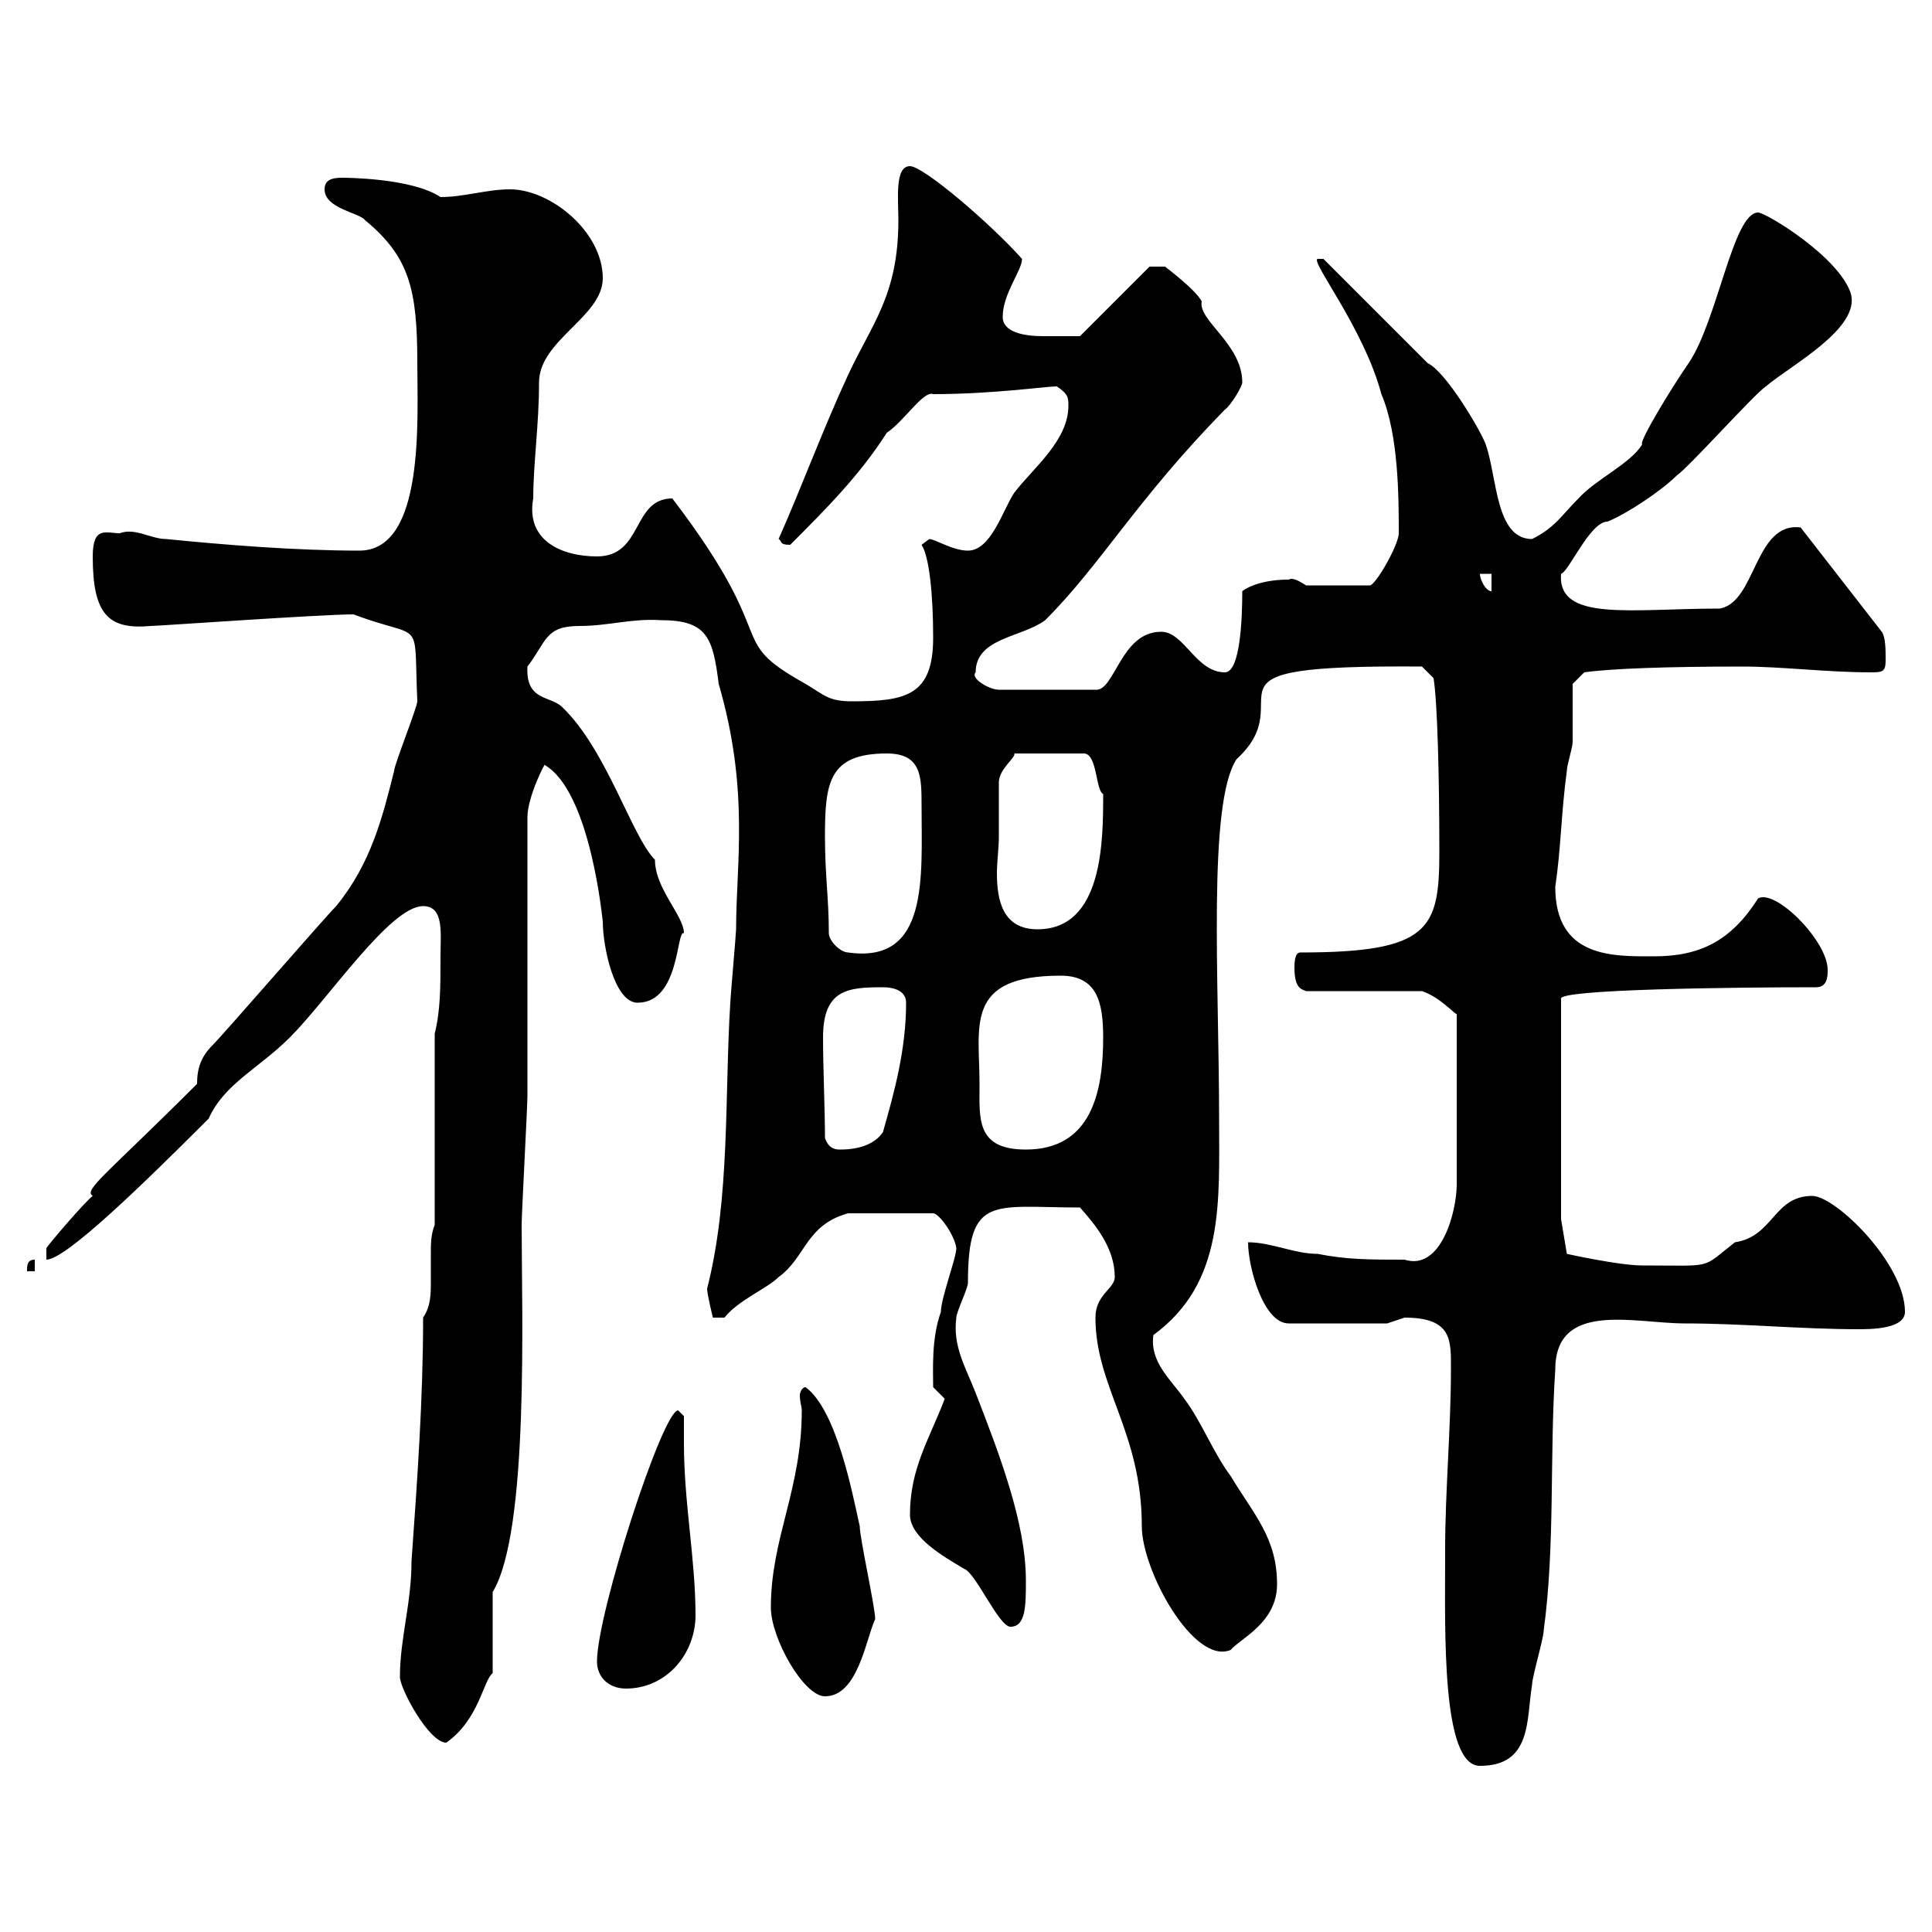 <svg xmlns="http://www.w3.org/2000/svg" xmlns:xlink="http://www.w3.org/1999/xlink" width="300" height="300"><path d="M224.40 240.60C224.40 240.60 224.40 241.80 224.40 241.80C224.40 253.20 223.80 274.20 229.80 274.20C237.90 274.20 237 267 237.90 261.60C237.90 260.40 239.70 254.40 239.70 253.20C241.50 240 240.60 226.20 241.50 212.70C241.50 201.90 253.80 205.50 261.60 205.50C270.60 205.50 279.60 206.40 288.60 206.40C290.40 206.40 295.80 206.40 295.80 203.70C295.80 196.20 285 185.70 281.40 185.70C275.40 185.70 275.40 192 269.40 192.90C264 197.10 266.40 196.50 255 196.50C251.40 196.50 243.30 194.70 243.30 194.70L242.40 189.30L242.40 155.10C241.80 153.60 269.40 153.30 282 153.30C283.80 153.30 283.80 151.50 283.80 150.60C283.80 146.10 275.70 138 273 139.50C268.80 146.10 264 148.50 256.80 148.50C250.50 148.50 241.50 148.80 241.50 137.70C242.40 131.70 242.40 126.30 243.30 119.70C243.30 118.80 244.20 116.10 244.20 115.20C244.20 113.40 244.20 107.10 244.20 106.20L246 104.40C250.20 103.80 259.20 103.50 270.60 103.50C276.60 103.50 283.80 104.40 290.40 104.40C292.20 104.40 292.80 104.40 292.80 102.60C292.80 100.80 292.80 99 292.20 98.10L279.60 81.90C272.40 81 272.70 93.60 267 94.50C253.20 94.50 241.80 96.60 242.40 89.10C243.60 88.80 246.90 81 249.60 81C252.60 79.80 258 76.20 260.40 73.80C262.20 72.60 272.40 61.20 274.20 60C278.10 56.70 288.90 51 287.40 45.60C285.60 39.90 274.20 33 273 33C269.10 33 266.70 49.80 262.20 56.40C259.50 60.30 254.40 68.70 255 69C253.20 72 247.80 74.40 245.10 77.40C242.40 80.10 241.50 81.90 237.90 83.70C232.20 83.70 232.50 74.10 230.70 69C229.80 66.60 224.40 57.60 221.70 56.40L205.50 40.20L204.60 40.20C203.40 40.50 211.80 51 214.50 61.20C217.20 67.50 217.20 77.40 217.20 82.80C217.20 84.60 213.60 90.90 212.70 90.90L202.80 90.90C200.10 89.10 200.10 90.30 200.10 90C195 90 192.90 91.80 192.90 91.80C192.90 96 192.60 104.40 190.20 104.40C185.70 104.40 183.90 98.10 180.30 98.10C174 98.10 173.10 107.40 170.10 107.10L155.10 107.10C153.60 107.10 150.60 105.30 151.50 104.40C151.50 99 158.70 99 162.30 96.30C171 87.60 176.40 77.70 190.20 63.60C191.10 63 192.90 60 192.90 59.40C192.90 53.40 186 49.80 186.60 46.80C185.70 45 180.90 41.40 180.90 41.40L178.50 41.40L167.70 52.20C166.80 52.20 164.40 52.20 162 52.20C159 52.20 155.70 51.60 155.70 49.20C155.70 45.60 158.70 42 158.70 40.20C153.90 34.80 143.40 25.80 141.30 25.80C138.90 25.80 139.50 30.90 139.50 34.20C139.50 45.90 135.30 50.40 131.70 58.20C127.80 66.60 124.50 75.60 120.90 83.70C121.50 84 120.90 84.60 122.70 84.60C128.10 79.20 133.50 73.80 137.70 67.20C140.40 65.40 143.40 60.60 144.90 61.20C154.20 61.20 162.30 60 164.10 60C165.90 61.20 165.90 61.80 165.90 63C165.90 68.40 160.50 72.60 157.50 76.50C155.70 79.20 153.90 85.50 150.30 85.50C147.90 85.50 145.20 83.70 144.30 83.70C144.30 83.70 143.10 84.60 143.10 84.60C144.30 86.40 144.90 92.40 144.90 99C144.90 108 140.70 108.90 132.30 108.90C128.70 108.90 128.10 108 125.10 106.20C112.20 99 121.80 100.20 104.40 77.40C98.10 77.40 99.90 86.40 92.70 86.40C87.30 86.40 81.60 84 82.80 77.40C82.80 72 83.70 66 83.70 59.40C83.70 52.80 93.60 49.20 93.60 43.20C93.60 36 85.50 29.40 79.20 29.40C75.60 29.40 72 30.60 68.40 30.60C63.90 27.60 53.40 27.60 53.10 27.60C51.60 27.60 50.40 27.90 50.40 29.40C50.40 32.40 55.80 33 56.70 34.20C63.60 39.90 64.80 45 64.80 56.40C64.80 65.10 66 85.50 55.80 85.50C45.90 85.50 34.80 84.60 25.80 83.70C23.40 83.70 21 81.90 18.60 82.80C16.50 82.80 14.40 81.60 14.40 86.40C14.40 95.40 16.80 97.80 23.40 97.20C24.60 97.20 49.80 95.40 54.90 95.40C66 99.60 64.20 95.40 64.80 108.90C64.80 109.80 61.20 118.80 61.20 119.70C59.40 126.90 57.60 134.10 52.20 140.70C50.40 142.50 34.80 160.50 33 162.30C31.20 164.10 30.60 165.90 30.60 168.30C16.50 182.40 12.90 184.80 14.40 185.70C13.20 186.60 7.80 192.90 7.20 193.80L7.20 195.60C10.20 195.60 22.20 183.90 32.40 173.70C34.80 168.30 40.20 165.90 45 161.10C51 155.10 60.60 140.70 65.70 140.70C69 140.70 68.40 144.90 68.40 148.50C68.40 153.30 68.40 156.90 67.50 160.50L67.50 190.20C66.90 191.70 66.90 193.20 66.90 194.70C66.90 196.20 66.90 197.40 66.90 198.90C66.90 201 66.90 202.80 65.70 204.60C65.70 217.20 64.80 229.80 63.90 242.40C63.90 249 62.10 254.40 62.10 260.40C62.10 262.20 66.60 270.60 69.30 270.60C74.40 267 75 261 76.50 259.80L76.50 247.20C82.20 237.90 81 203.40 81 190.20C81 188.40 81.90 171.90 81.90 170.10C81.90 164.10 81.90 133.50 81.90 126.90C81.90 123.60 84.90 117.90 84.60 118.80C91.80 123 93.60 143.40 93.60 143.10C93.60 147 95.40 155.70 99 155.70C105.60 155.70 105 144.30 106.20 144.90C106.20 142.20 101.70 138 101.70 133.50C98.10 129.90 94.20 116.40 87.30 109.80C85.50 108 81.60 108.90 81.90 103.50C84.90 99.60 84.60 97.20 90 97.20C94.50 97.20 98.10 96 102.60 96.30C109.80 96.30 110.70 99 111.60 106.20C116.40 122.70 114.30 134.10 114.30 144.30C114.30 144.90 113.40 155.10 113.40 155.70C112.50 170.10 113.40 186 109.80 200.10C109.80 201 110.70 204.60 110.70 204.60L112.50 204.60C114.60 201.90 119.10 200.10 120.90 198.30C125.10 195.30 125.10 190.20 131.70 188.40L144.90 188.40C145.80 188.40 148.20 191.70 148.50 193.80C148.50 195.30 146.10 201.60 146.10 203.70C144.60 207.90 144.90 212.70 144.90 215.40C144.90 215.40 146.70 217.20 146.70 217.20C144.30 223.50 141.30 228 141.30 235.20C141.30 238.80 146.70 241.80 149.70 243.60C151.50 244.20 155.10 252.60 156.90 252.60C159.30 252.60 159.30 249.30 159.30 245.40C159.30 236.40 155.10 225.60 151.50 216.30C150 212.40 147.90 209.10 148.50 204.60C148.50 203.70 150.30 200.10 150.30 199.20C150.30 185.40 154.20 187.50 167.70 187.50C170.10 190.20 173.10 193.80 173.10 198.30C173.10 200.10 170.10 201 170.10 204.60C170.10 215.40 177.30 222.30 177.30 237C177.30 243.90 185.40 258.60 191.10 256.20C192.60 254.40 198.30 252 198.30 246C198.30 238.80 194.70 235.20 191.10 229.20C188.40 225.60 186.60 220.80 183.90 217.20C181.80 214.20 178.50 211.50 179.10 207.30C190.20 199.20 189.30 186.60 189.30 173.70C189.30 152.40 187.50 124.80 192 117.90C202.80 108 182.70 103.20 220.80 103.50L222.60 105.30C223.20 108.90 223.50 120.60 223.50 132.30C223.50 144.30 222 147.90 201.90 147.90C201 147.90 201 149.70 201 150.30C201 153.60 202.20 153.60 202.80 153.90L220.80 153.90C223.50 154.80 225.60 157.20 226.20 157.50L226.20 183.90C226.20 188.10 223.80 197.40 218.10 195.60C212.70 195.60 209.10 195.60 204.60 194.70C201 194.70 197.40 192.90 193.80 192.90C193.80 196.80 196.20 205.50 200.10 205.50L215.40 205.50C215.40 205.50 218.10 204.60 218.10 204.60C225.60 204.60 225.30 208.20 225.30 212.70C225.30 221.70 224.40 231.60 224.40 240.60ZM119.70 249.60C119.70 254.40 124.80 263.40 128.10 263.40C133.20 263.40 134.40 254.70 135.90 251.40C135.90 249.60 133.50 238.80 133.50 237C132.30 231.60 129.90 219 125.10 215.40C124.50 215.40 124.20 216.30 124.20 216.60C124.20 217.80 124.50 218.40 124.50 219C124.50 231.30 119.70 238.80 119.70 249.60ZM92.70 258C92.70 260.40 94.50 262.20 97.20 262.20C103.50 262.20 108 256.80 108 250.80C108 242.10 106.20 233.40 106.20 224.10C106.20 222.60 106.20 221.40 106.20 219.90C106.20 219.90 105.30 219 105.30 219C102.90 219 92.70 250.50 92.70 258ZM5.40 195.60C4.20 195.60 4.20 196.50 4.20 197.40L5.40 197.40ZM128.10 176.70C128.10 172.20 127.80 165.90 127.80 161.10C127.80 153.60 131.70 153.30 137.10 153.30C138.90 153.30 140.70 153.90 140.70 155.70C140.70 162.90 138.90 169.50 137.10 175.80C135.90 177.60 133.50 178.50 130.50 178.50C129.90 178.50 128.70 178.50 128.10 176.70ZM152.10 168.30C152.10 159.30 149.70 151.50 164.70 151.50C170.40 151.50 171.30 155.70 171.30 161.10C171.30 169.50 169.50 178.50 159.30 178.50C151.50 178.50 152.10 173.70 152.10 168.30ZM128.70 144.90C128.70 139.50 128.10 135.90 128.10 129.90C128.10 121.50 128.70 117 137.70 117C143.10 117 143.10 120.60 143.10 125.10C143.10 136.20 144.30 149.70 131.70 147.90C130.50 147.90 128.70 146.10 128.70 144.90ZM155.10 129.90C155.10 128.70 155.10 122.40 155.10 121.50C155.10 119.40 157.80 117.60 157.50 117L168.30 117C170.40 117 170.10 122.70 171.30 123.30C171.30 130.50 171.30 144.30 161.10 144.30C155.70 144.30 154.80 139.80 154.80 135.60C154.80 133.80 155.10 131.70 155.10 129.90ZM229.80 89.10L231.60 89.10L231.60 91.80C230.70 91.80 229.80 90 229.80 89.10Z"/></svg>